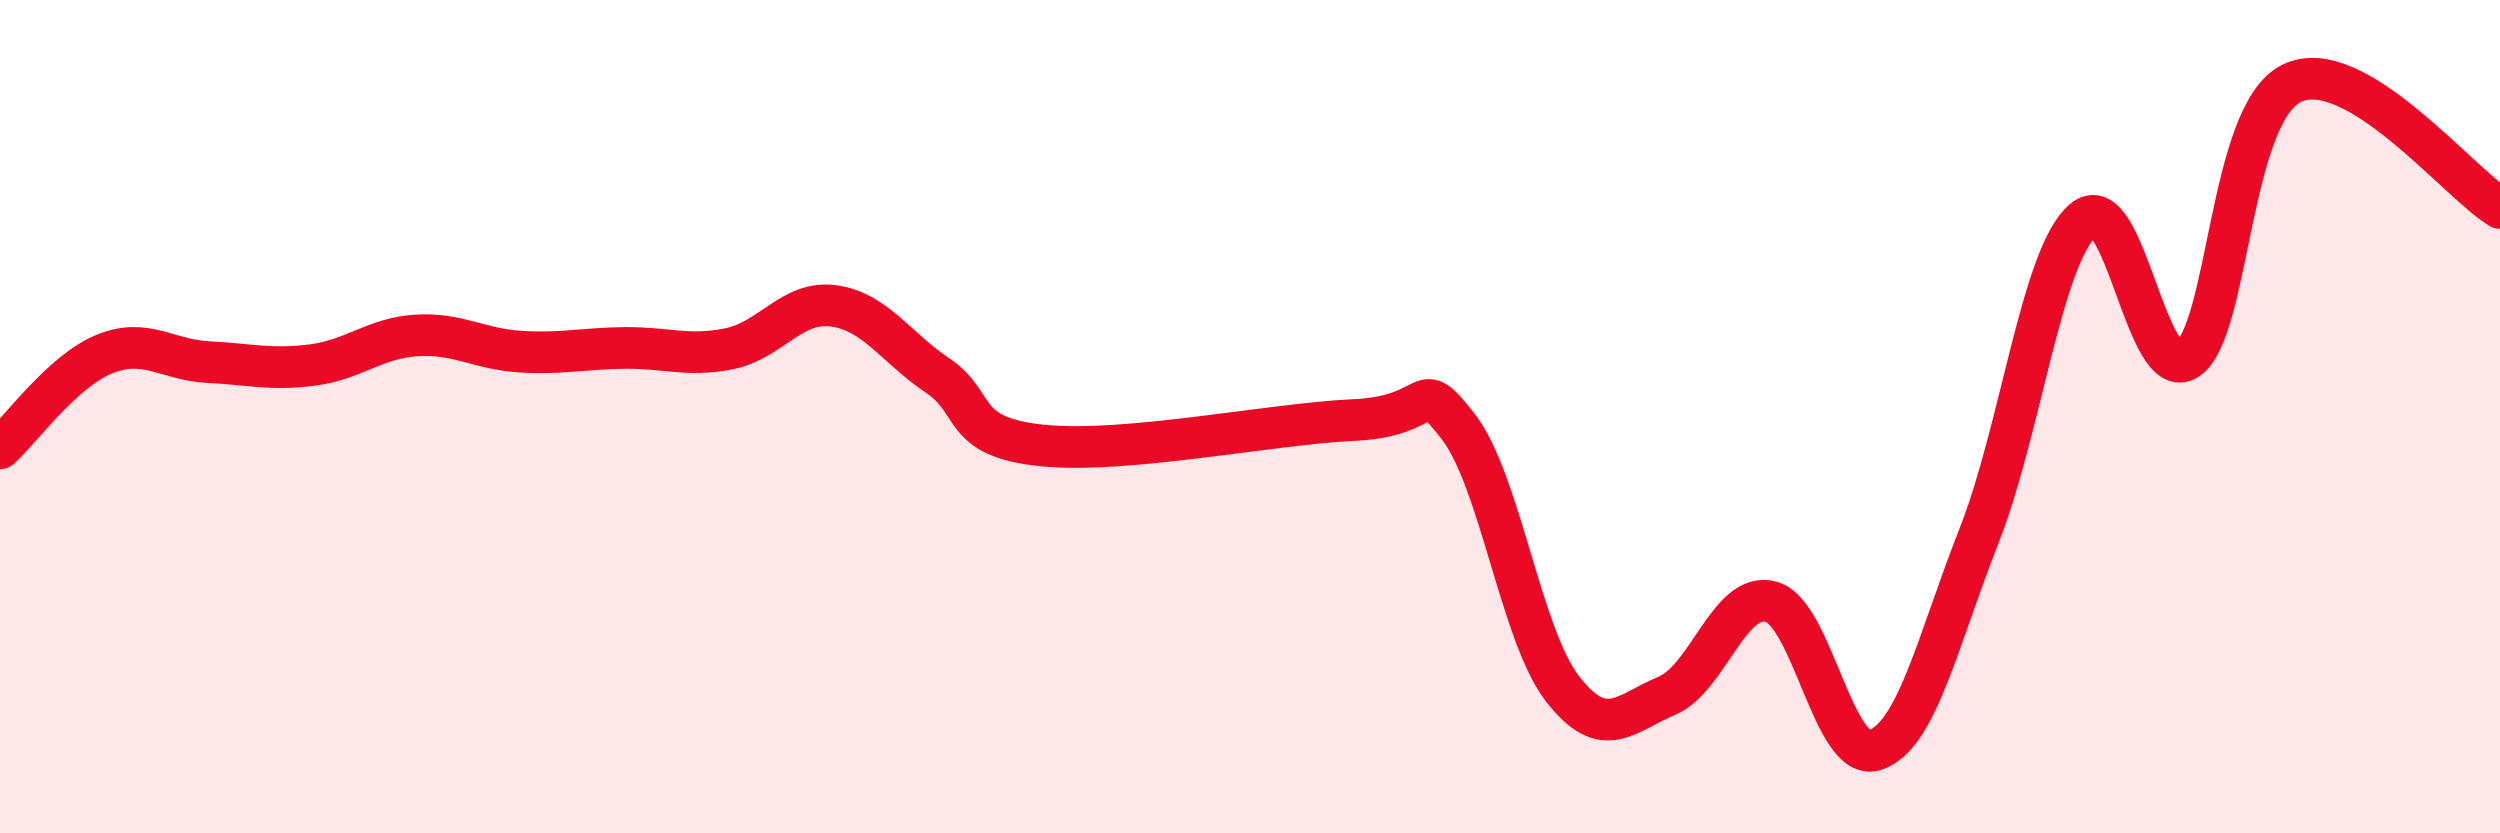 
    <svg width="60" height="20" viewBox="0 0 60 20" xmlns="http://www.w3.org/2000/svg">
      <path
        d="M 0,10.76 C 0.5,10.31 1.5,8.91 2.5,8.5 C 3.5,8.09 4,8.64 5,8.69 C 6,8.74 6.5,8.89 7.5,8.76 C 8.5,8.63 9,8.11 10,8.05 C 11,7.99 11.5,8.38 12.5,8.44 C 13.5,8.5 14,8.36 15,8.35 C 16,8.34 16.5,8.57 17.5,8.37 C 18.5,8.17 19,7.21 20,7.34 C 21,7.47 21.5,8.34 22.5,9.01 C 23.5,9.68 23,10.48 25,10.69 C 27,10.9 30.5,10.17 32.5,10.08 C 34.5,9.99 34,8.95 35,10.24 C 36,11.53 36.5,15.24 37.5,16.53 C 38.5,17.82 39,17.12 40,16.7 C 41,16.28 41.5,14.18 42.5,14.44 C 43.5,14.7 44,18.32 45,18 C 46,17.68 46.5,15.39 47.5,12.85 C 48.5,10.31 49,6.13 50,5.28 C 51,4.43 51.5,9.28 52.5,8.62 C 53.5,7.96 53.5,2.73 55,2 C 56.5,1.27 59,4.39 60,4.99L60 20L0 20Z"
        fill="#EB0A25"
        opacity="0.1"
        stroke-linecap="round"
        stroke-linejoin="round"
      />
      <path
        d="M 0,10.76 C 0.5,10.31 1.5,8.91 2.5,8.5 C 3.5,8.09 4,8.64 5,8.69 C 6,8.74 6.5,8.89 7.5,8.76 C 8.5,8.63 9,8.11 10,8.05 C 11,7.99 11.5,8.38 12.5,8.44 C 13.5,8.5 14,8.36 15,8.35 C 16,8.34 16.5,8.57 17.5,8.37 C 18.5,8.17 19,7.21 20,7.34 C 21,7.47 21.5,8.34 22.5,9.01 C 23.5,9.68 23,10.48 25,10.69 C 27,10.9 30.5,10.17 32.5,10.08 C 34.5,9.99 34,8.95 35,10.24 C 36,11.53 36.5,15.24 37.5,16.53 C 38.5,17.82 39,17.12 40,16.7 C 41,16.28 41.5,14.18 42.5,14.44 C 43.5,14.7 44,18.32 45,18 C 46,17.68 46.5,15.39 47.5,12.85 C 48.5,10.31 49,6.13 50,5.28 C 51,4.43 51.5,9.28 52.5,8.62 C 53.5,7.96 53.5,2.73 55,2 C 56.5,1.27 59,4.39 60,4.99"
        stroke="#EB0A25"
        stroke-width="1"
        fill="none"
        stroke-linecap="round"
        stroke-linejoin="round"
      />
    </svg>
  